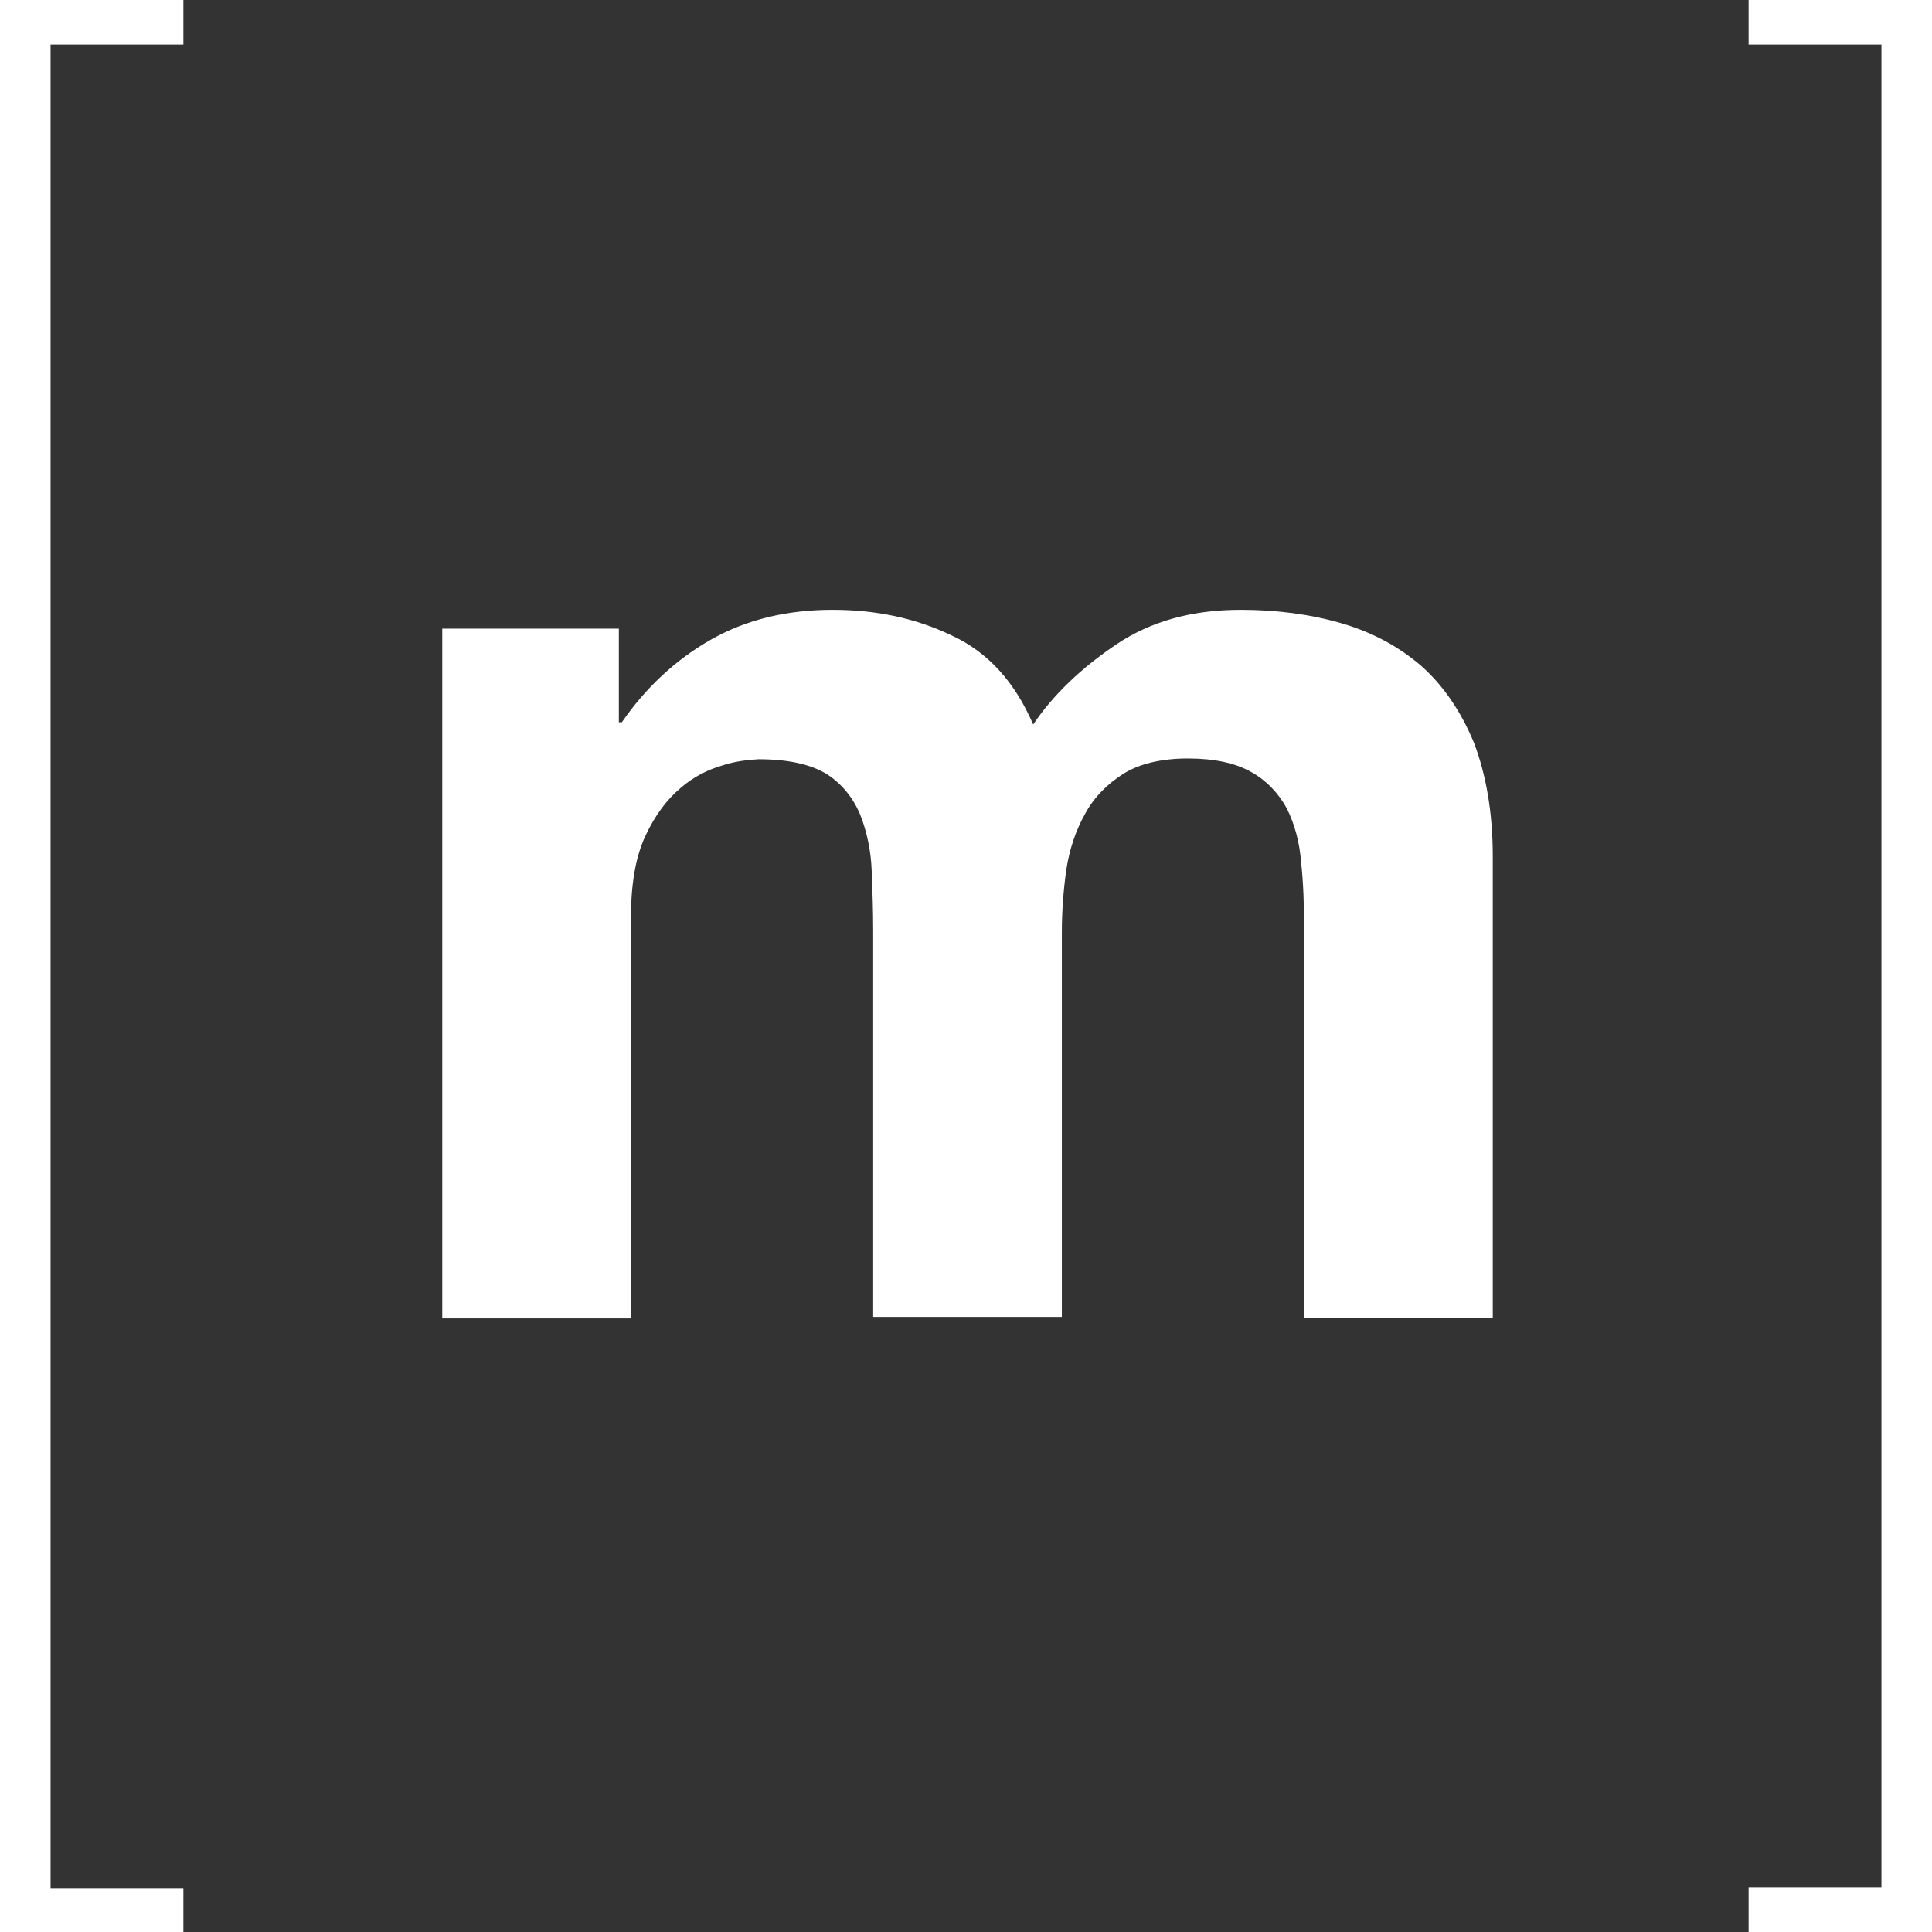 <?xml version="1.0" encoding="utf-8"?>
<!-- Generator: Adobe Illustrator 26.2.1, SVG Export Plug-In . SVG Version: 6.00 Build 0)  -->
<svg version="1.1" id="Layer_2" xmlns="http://www.w3.org/2000/svg" xmlns:xlink="http://www.w3.org/1999/xlink" x="0px" y="0px"
	 viewBox="0 0 256 256" style="enable-background:new 0 0 256 256;" xml:space="preserve">
<rect x="0" y="0" width="256" height="256" fill="#333333" stroke="none"/>
<style type="text/css">
	.st0{fill:#FFFFFF;}
</style>
<g>
	<path class="st0" d="M6.7,5.9v244.3h17.6v5.9H0V0h24.3v5.9H6.7z M249.3,250.1V5.9h-17.6V0H256v256h-24.3v-5.9H249.3z"/>
	<path class="st0" d="M82,83.3v12.4h0.4c3.1-4.5,7.1-8.3,11.9-11c4.6-2.6,10-3.9,16-3.9c5.8,0,11,1.1,15.8,3.4
		c4.8,2.2,8.4,6.2,10.8,11.8c2.7-4,6.4-7.5,11-10.6c4.6-3.1,10.1-4.6,16.5-4.6c4.8,0,9.3,0.6,13.4,1.8c4.1,1.2,7.6,3.1,10.6,5.7
		c2.9,2.6,5.2,6,6.9,10.1c1.6,4.2,2.5,9.2,2.5,15.1v61.1h-25v-51.7c0-3.1-0.1-5.9-0.4-8.7c-0.2-2.5-0.8-4.9-1.9-7.1
		c-1.1-2-2.7-3.7-4.7-4.8c-2.1-1.2-4.9-1.8-8.4-1.8c-3.5,0-6.4,0.7-8.5,2c-2.2,1.4-3.9,3.1-5.1,5.3c-1.3,2.3-2.1,4.8-2.5,7.4
		c-0.4,2.8-0.6,5.6-0.6,8.4v50.9h-25v-51.2c0-2.7-0.1-5.4-0.2-8c-0.1-2.5-0.6-5-1.5-7.3c-0.9-2.2-2.4-4.1-4.4-5.4
		c-2.1-1.3-5.1-2-9.1-2c-1.6,0.1-3.2,0.3-4.7,0.8c-2.1,0.6-4,1.6-5.6,3c-1.8,1.5-3.4,3.6-4.7,6.4c-1.3,2.8-1.9,6.4-1.9,10.9v53h-25
		V83.3H82z"/>
</g>
</svg>
